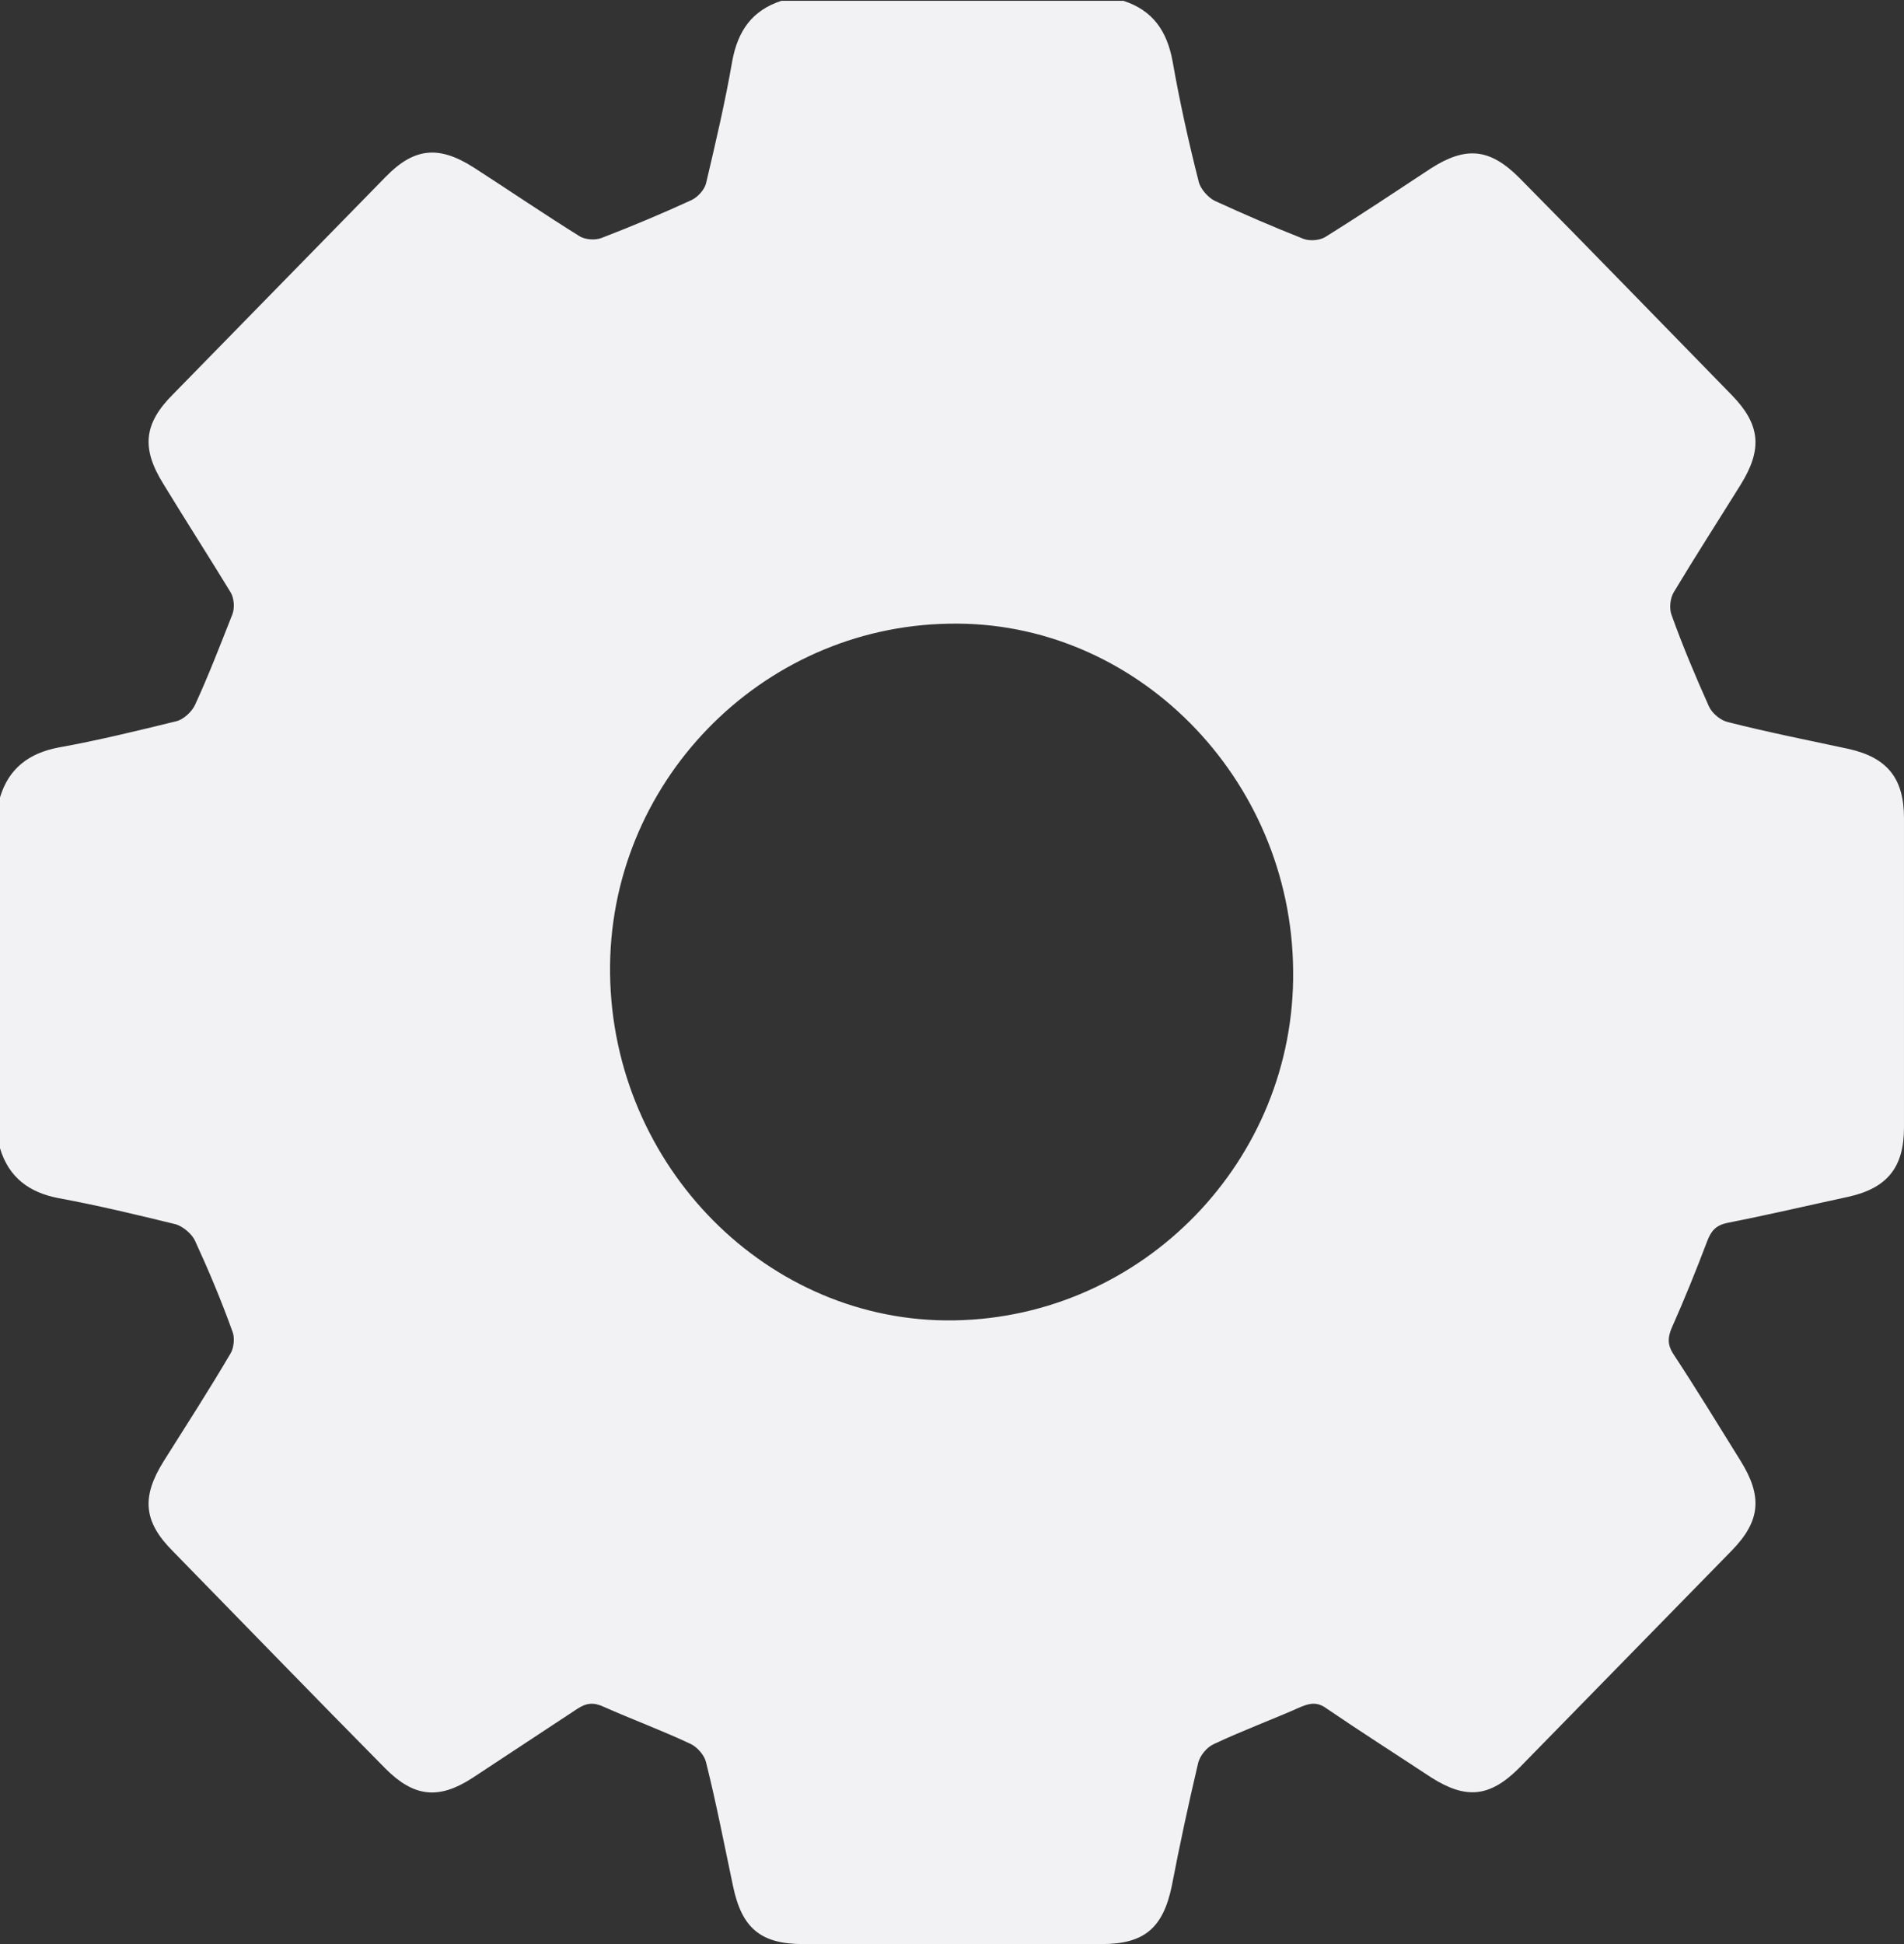 <?xml version="1.0" encoding="UTF-8"?><svg id="Capa_2" xmlns="http://www.w3.org/2000/svg" viewBox="0 0 24 24.5"><rect x="0" y="0" width="24" height="24.5" fill="#333333" stroke="none"/><defs><style>.cls-1{fill:#f2f2f4;}</style></defs><g id="Capa_2-2"><path class="cls-1" d="M0,14.45v-4.4c.11-.37.37-.56.74-.63.5-.09.99-.21,1.48-.33.09-.02.2-.12.24-.21.17-.37.32-.76.47-1.14.03-.08.02-.2-.02-.27-.28-.46-.57-.91-.85-1.37-.28-.45-.25-.76.12-1.13.89-.91,1.79-1.83,2.68-2.74.36-.37.67-.4,1.11-.12.45.29.89.59,1.34.87.07.04.19.05.27.02.39-.15.77-.31,1.14-.48.08-.04.16-.13.18-.21.12-.51.24-1.02.33-1.54.07-.38.25-.64.62-.76h4.31c.37.12.55.38.62.76.09.51.2,1.01.33,1.52.02.09.12.2.2.24.37.17.74.33,1.12.48.08.03.2.02.27-.02.45-.28.9-.58,1.34-.87.44-.28.74-.25,1.11.12.9.91,1.79,1.83,2.68,2.74.36.37.39.68.11,1.13-.28.45-.57.9-.84,1.35-.05.08-.06.21-.03.29.14.39.3.77.47,1.15.04.09.15.18.24.2.51.13,1.02.23,1.53.34.48.11.69.37.69.87,0,1.3,0,2.6,0,3.9,0,.5-.21.76-.69.87-.51.11-1.02.23-1.53.33-.15.03-.21.1-.26.23-.14.37-.29.74-.45,1.1-.05.12-.05.21.02.32.29.44.57.9.85,1.35.28.45.25.76-.11,1.13-.89.91-1.79,1.83-2.68,2.74-.37.37-.67.4-1.11.12-.44-.29-.88-.57-1.32-.87-.11-.08-.2-.07-.32-.02-.36.16-.74.3-1.1.47-.09.04-.18.15-.2.25-.12.51-.23,1.02-.33,1.54-.11.53-.35.73-.88.73-1.26,0-2.51,0-3.77,0-.53,0-.77-.2-.88-.73-.11-.52-.21-1.04-.34-1.56-.02-.09-.11-.19-.19-.23-.36-.17-.74-.31-1.1-.47-.13-.06-.22-.05-.34.03-.44.29-.88.58-1.32.87-.42.27-.73.24-1.09-.12-.9-.91-1.79-1.83-2.68-2.74-.37-.37-.4-.68-.12-1.13.29-.46.58-.91.85-1.37.04-.07.05-.2.02-.27-.14-.39-.3-.77-.47-1.14-.04-.09-.15-.18-.24-.21-.49-.12-.99-.24-1.48-.33-.37-.07-.63-.26-.74-.63h0ZM12.03,16.64c2.38-.04,4.3-2.02,4.27-4.41-.02-2.43-1.99-4.42-4.34-4.37-2.38.04-4.3,2.02-4.27,4.41.03,2.43,1.99,4.41,4.34,4.37Z"/></g></svg>